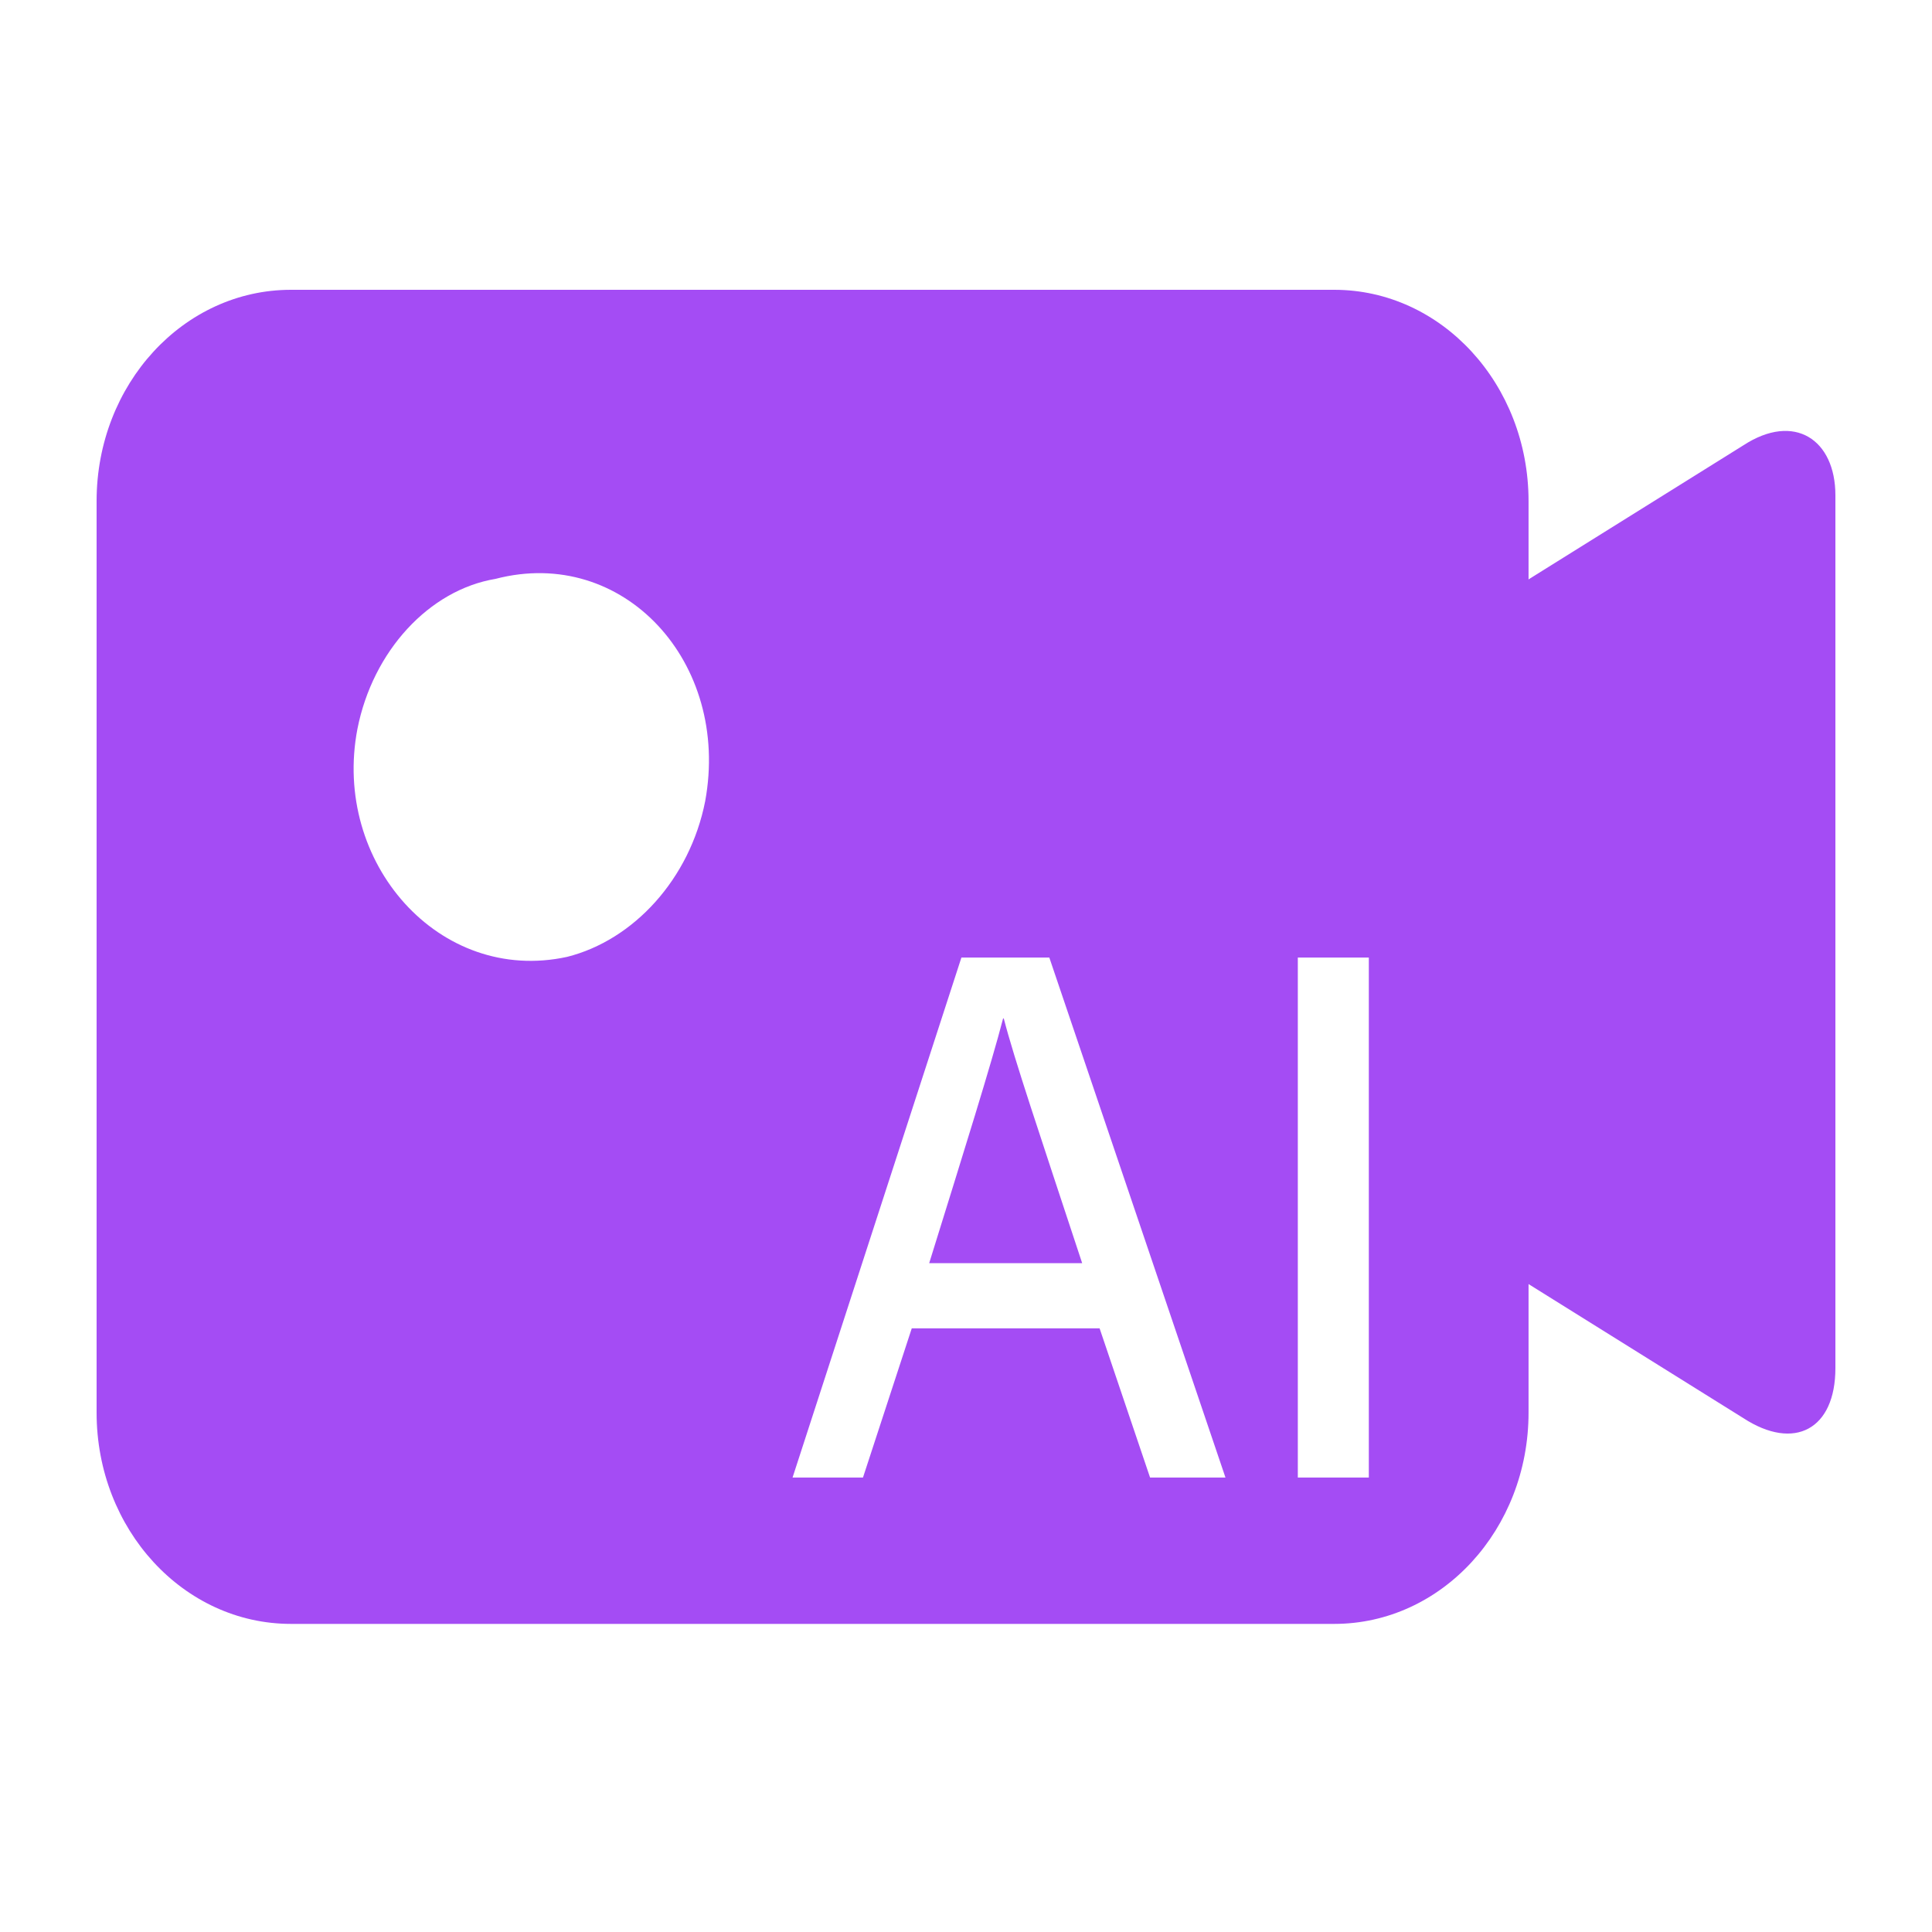<svg width="40" height="40" viewBox="0 0 40 40" fill="none" xmlns="http://www.w3.org/2000/svg">
<g id="icon-AI&#232;&#167;&#134;&#233;&#162;&#145;&#231;&#188;&#150;&#232;&#190;&#145;">
<g id="Group 36988">
<path id="Vector" d="M30.377 12.788L36.093 9.221C37.153 8.529 38 9.105 38 10.255V28.325C38 29.59 37.153 30.05 36.093 29.36L30.377 25.793C29.318 25.102 28.471 24.411 28.471 23.261V15.205C28.47 14.054 29.318 13.478 30.377 12.788Z" fill="#A44CF4"/>
<path id="Vector_2" d="M27.624 6H6.023C3.8 6 2 7.956 2 10.374V29.247C2 31.665 3.8 33.621 6.023 33.621H27.624C29.847 33.621 31.647 31.665 31.647 29.247V10.374C31.646 7.956 29.847 6 27.624 6ZM14.6 16.588C14.282 18.2 13.117 19.465 11.741 19.811C9.094 20.387 6.87 17.854 7.4 15.092C7.717 13.481 8.882 12.215 10.259 11.985C12.905 11.295 15.129 13.711 14.6 16.588ZM23.811 30.591L22.766 27.502H18.877L17.867 30.591H16.409L19.905 19.825H21.725L25.372 30.591H23.811ZM28.34 30.591H26.87V19.825H28.34V30.591Z" fill="#A44CF4"/>
<path id="Vector_3" d="M20.768 21.086C20.525 22.027 19.962 23.822 19.238 26.152H22.405C21.507 23.428 21.001 21.934 20.782 21.086H20.768Z" fill="#A44CF4"/>
</g>
</g>
</svg>
